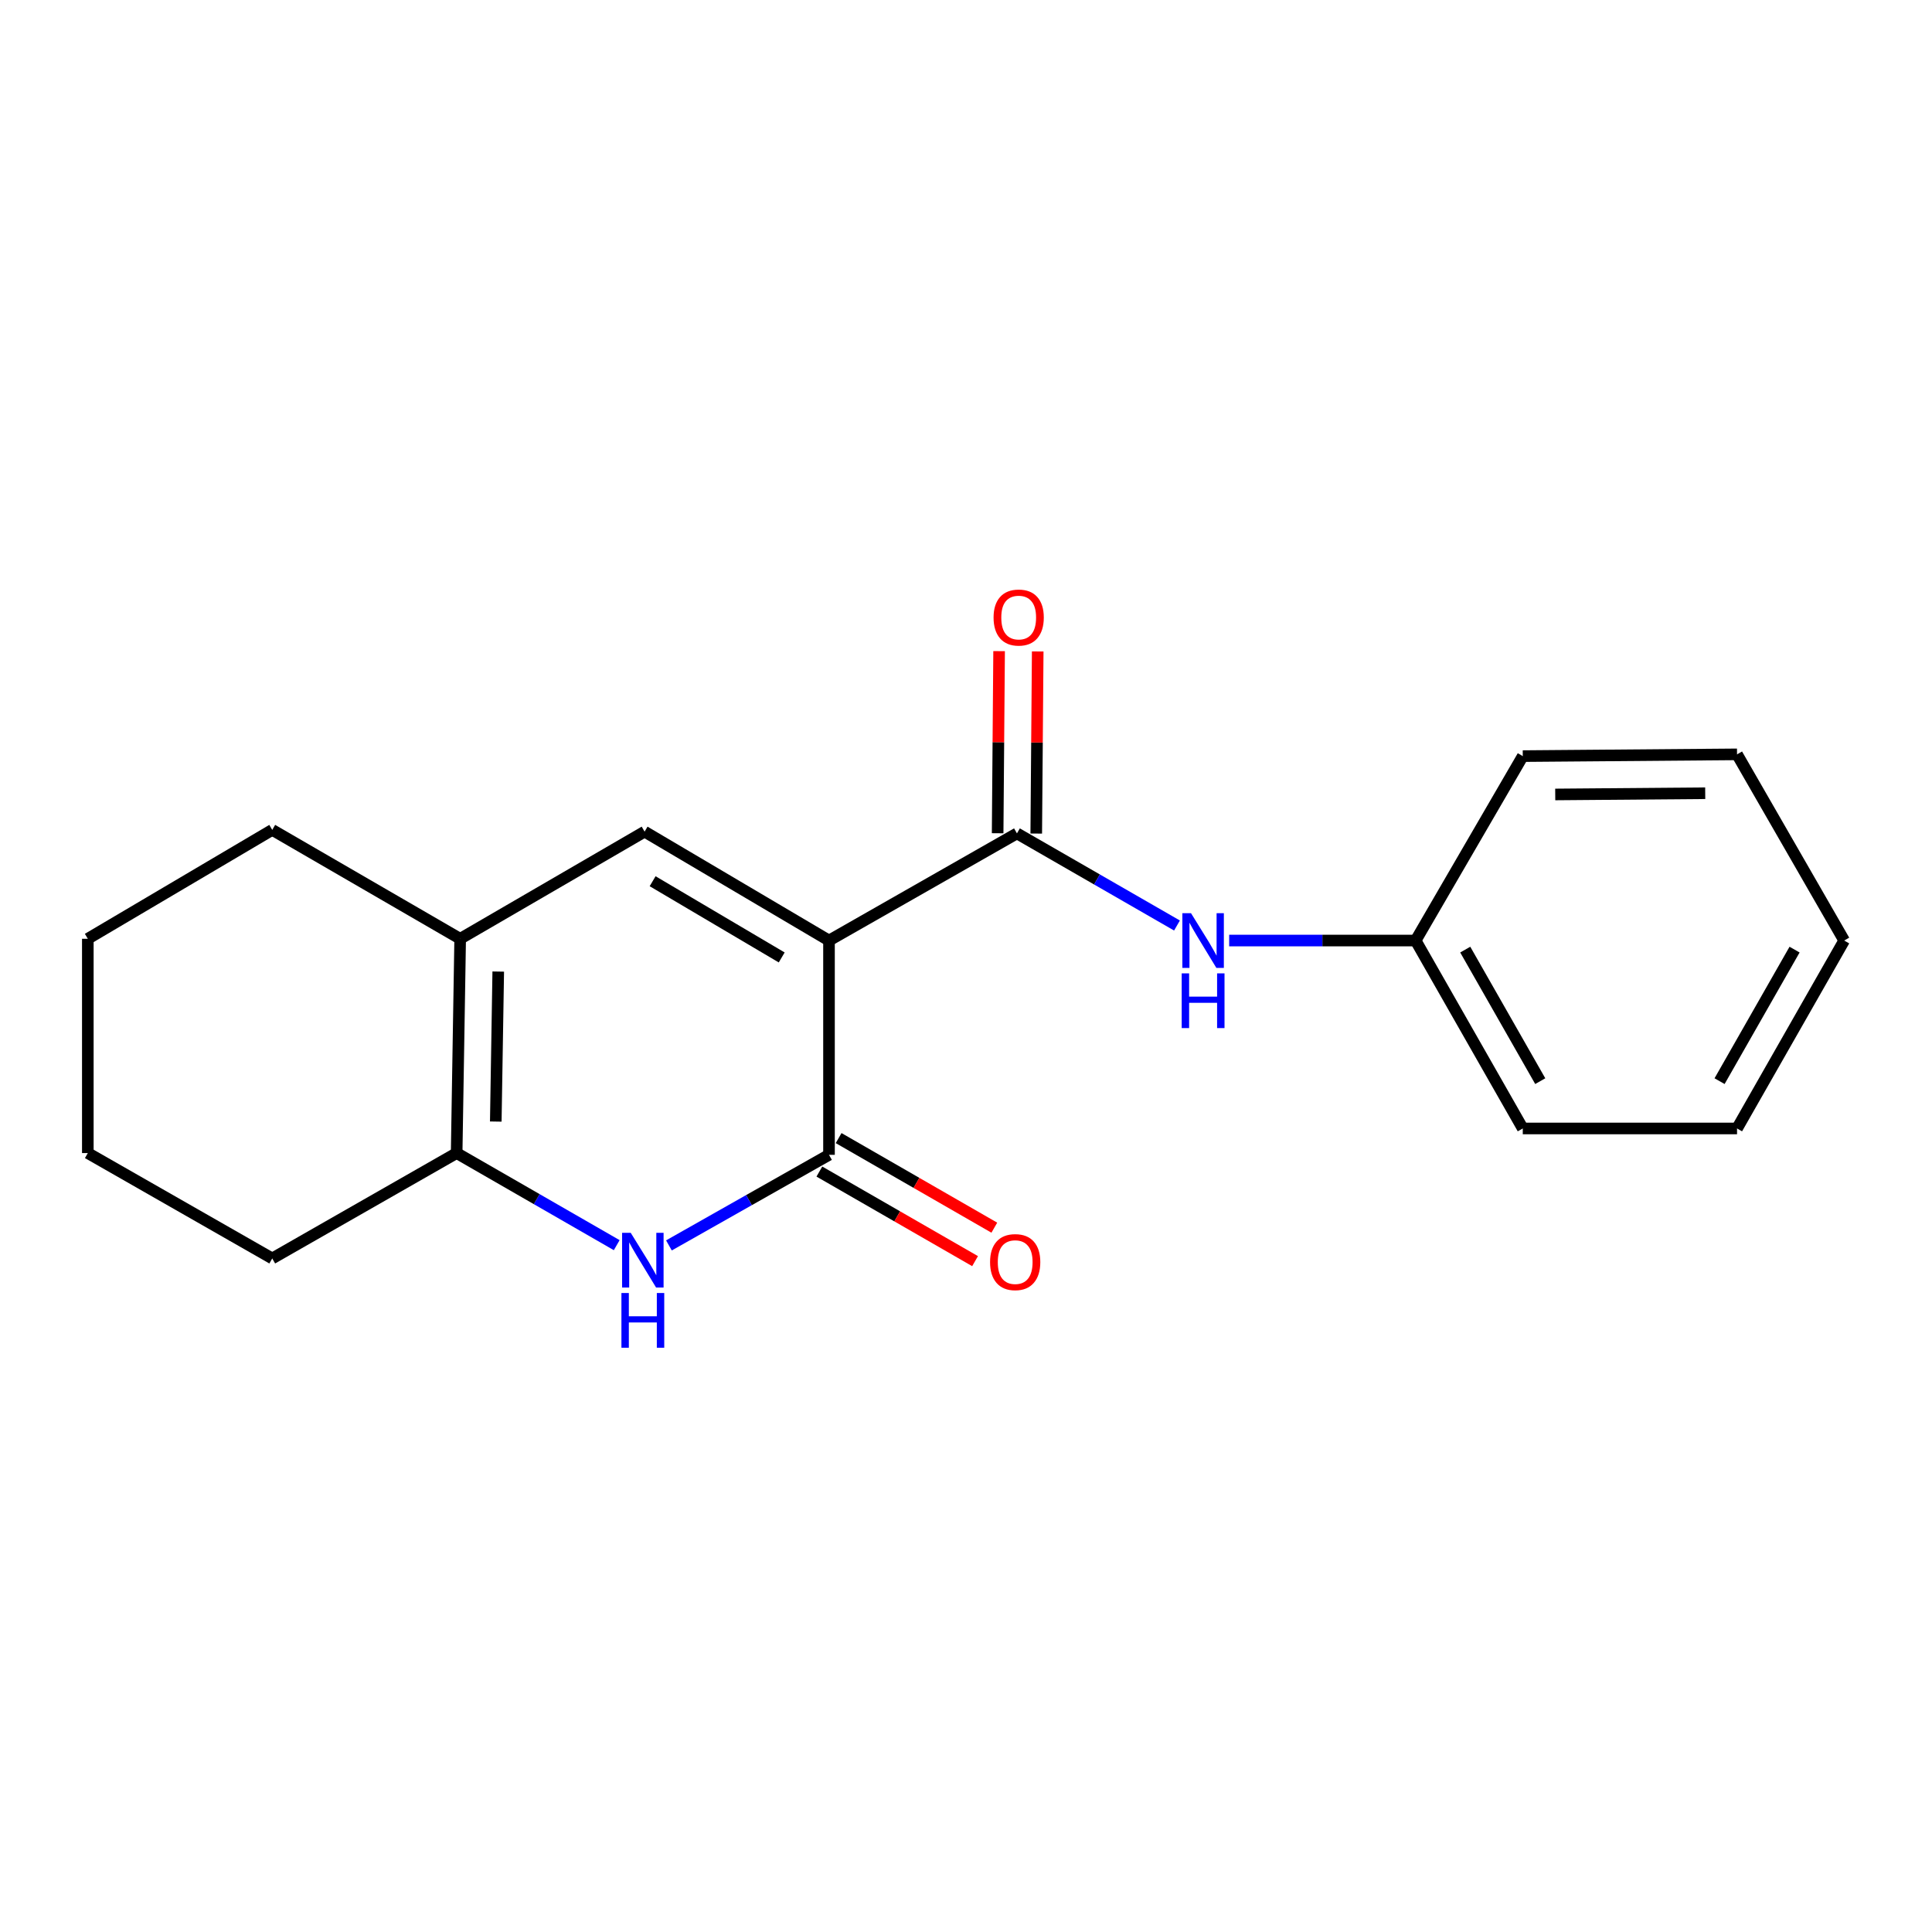 <?xml version='1.0' encoding='iso-8859-1'?>
<svg version='1.1' baseProfile='full'
              xmlns='http://www.w3.org/2000/svg'
                      xmlns:rdkit='http://www.rdkit.org/xml'
                      xmlns:xlink='http://www.w3.org/1999/xlink'
                  xml:space='preserve'
width='1000px' height='1000px' viewBox='0 0 1000 1000'>
<!-- END OF HEADER -->
<rect style='opacity:1.0;fill:#FFFFFF;stroke:none' width='1000' height='1000' x='0' y='0'> </rect>
<path class='bond-0' d='M 429.089,486.823 L 429.089,597.737' style='fill:none;fill-rule:evenodd;stroke:#000000;stroke-width:6px;stroke-linecap:butt;stroke-linejoin:miter;stroke-opacity:1' />
<path class='bond-1' d='M 429.089,486.823 L 333.641,430.456' style='fill:none;fill-rule:evenodd;stroke:#000000;stroke-width:6px;stroke-linecap:butt;stroke-linejoin:miter;stroke-opacity:1' />
<path class='bond-1' d='M 404.609,495.576 L 337.796,456.119' style='fill:none;fill-rule:evenodd;stroke:#000000;stroke-width:6px;stroke-linecap:butt;stroke-linejoin:miter;stroke-opacity:1' />
<path class='bond-2' d='M 429.089,486.823 L 526.368,431.366' style='fill:none;fill-rule:evenodd;stroke:#000000;stroke-width:6px;stroke-linecap:butt;stroke-linejoin:miter;stroke-opacity:1' />
<path class='bond-3' d='M 429.089,597.737 L 387.664,621.182' style='fill:none;fill-rule:evenodd;stroke:#000000;stroke-width:6px;stroke-linecap:butt;stroke-linejoin:miter;stroke-opacity:1' />
<path class='bond-3' d='M 387.664,621.182 L 346.238,644.627' style='fill:none;fill-rule:evenodd;stroke:#0000FF;stroke-width:6px;stroke-linecap:butt;stroke-linejoin:miter;stroke-opacity:1' />
<path class='bond-4' d='M 424.106,606.398 L 464.4,629.581' style='fill:none;fill-rule:evenodd;stroke:#000000;stroke-width:6px;stroke-linecap:butt;stroke-linejoin:miter;stroke-opacity:1' />
<path class='bond-4' d='M 464.4,629.581 L 504.695,652.765' style='fill:none;fill-rule:evenodd;stroke:#FF0000;stroke-width:6px;stroke-linecap:butt;stroke-linejoin:miter;stroke-opacity:1' />
<path class='bond-4' d='M 434.072,589.076 L 474.367,612.259' style='fill:none;fill-rule:evenodd;stroke:#000000;stroke-width:6px;stroke-linecap:butt;stroke-linejoin:miter;stroke-opacity:1' />
<path class='bond-4' d='M 474.367,612.259 L 514.661,635.443' style='fill:none;fill-rule:evenodd;stroke:#FF0000;stroke-width:6px;stroke-linecap:butt;stroke-linejoin:miter;stroke-opacity:1' />
<path class='bond-5' d='M 333.641,430.456 L 238.182,485.913' style='fill:none;fill-rule:evenodd;stroke:#000000;stroke-width:6px;stroke-linecap:butt;stroke-linejoin:miter;stroke-opacity:1' />
<path class='bond-6' d='M 319.211,644.493 L 277.786,620.66' style='fill:none;fill-rule:evenodd;stroke:#0000FF;stroke-width:6px;stroke-linecap:butt;stroke-linejoin:miter;stroke-opacity:1' />
<path class='bond-6' d='M 277.786,620.66 L 236.361,596.826' style='fill:none;fill-rule:evenodd;stroke:#000000;stroke-width:6px;stroke-linecap:butt;stroke-linejoin:miter;stroke-opacity:1' />
<path class='bond-7' d='M 526.368,431.366 L 567.788,455.204' style='fill:none;fill-rule:evenodd;stroke:#000000;stroke-width:6px;stroke-linecap:butt;stroke-linejoin:miter;stroke-opacity:1' />
<path class='bond-7' d='M 567.788,455.204 L 609.207,479.042' style='fill:none;fill-rule:evenodd;stroke:#0000FF;stroke-width:6px;stroke-linecap:butt;stroke-linejoin:miter;stroke-opacity:1' />
<path class='bond-8' d='M 536.36,431.447 L 536.739,384.318' style='fill:none;fill-rule:evenodd;stroke:#000000;stroke-width:6px;stroke-linecap:butt;stroke-linejoin:miter;stroke-opacity:1' />
<path class='bond-8' d='M 536.739,384.318 L 537.118,337.189' style='fill:none;fill-rule:evenodd;stroke:#FF0000;stroke-width:6px;stroke-linecap:butt;stroke-linejoin:miter;stroke-opacity:1' />
<path class='bond-8' d='M 516.376,431.286 L 516.755,384.157' style='fill:none;fill-rule:evenodd;stroke:#000000;stroke-width:6px;stroke-linecap:butt;stroke-linejoin:miter;stroke-opacity:1' />
<path class='bond-8' d='M 516.755,384.157 L 517.135,337.029' style='fill:none;fill-rule:evenodd;stroke:#FF0000;stroke-width:6px;stroke-linecap:butt;stroke-linejoin:miter;stroke-opacity:1' />
<path class='bond-9' d='M 236.361,596.826 L 238.182,485.913' style='fill:none;fill-rule:evenodd;stroke:#000000;stroke-width:6px;stroke-linecap:butt;stroke-linejoin:miter;stroke-opacity:1' />
<path class='bond-9' d='M 256.616,580.517 L 257.891,502.878' style='fill:none;fill-rule:evenodd;stroke:#000000;stroke-width:6px;stroke-linecap:butt;stroke-linejoin:miter;stroke-opacity:1' />
<path class='bond-10' d='M 236.361,596.826 L 140.913,651.373' style='fill:none;fill-rule:evenodd;stroke:#000000;stroke-width:6px;stroke-linecap:butt;stroke-linejoin:miter;stroke-opacity:1' />
<path class='bond-11' d='M 238.182,485.913 L 140.913,429.546' style='fill:none;fill-rule:evenodd;stroke:#000000;stroke-width:6px;stroke-linecap:butt;stroke-linejoin:miter;stroke-opacity:1' />
<path class='bond-12' d='M 636.217,486.823 L 684.473,486.823' style='fill:none;fill-rule:evenodd;stroke:#0000FF;stroke-width:6px;stroke-linecap:butt;stroke-linejoin:miter;stroke-opacity:1' />
<path class='bond-12' d='M 684.473,486.823 L 732.73,486.823' style='fill:none;fill-rule:evenodd;stroke:#000000;stroke-width:6px;stroke-linecap:butt;stroke-linejoin:miter;stroke-opacity:1' />
<path class='bond-13' d='M 732.73,486.823 L 788.186,584.092' style='fill:none;fill-rule:evenodd;stroke:#000000;stroke-width:6px;stroke-linecap:butt;stroke-linejoin:miter;stroke-opacity:1' />
<path class='bond-13' d='M 758.409,491.515 L 797.229,559.603' style='fill:none;fill-rule:evenodd;stroke:#000000;stroke-width:6px;stroke-linecap:butt;stroke-linejoin:miter;stroke-opacity:1' />
<path class='bond-14' d='M 732.73,486.823 L 788.186,391.364' style='fill:none;fill-rule:evenodd;stroke:#000000;stroke-width:6px;stroke-linecap:butt;stroke-linejoin:miter;stroke-opacity:1' />
<path class='bond-15' d='M 140.913,651.373 L 45.455,596.826' style='fill:none;fill-rule:evenodd;stroke:#000000;stroke-width:6px;stroke-linecap:butt;stroke-linejoin:miter;stroke-opacity:1' />
<path class='bond-16' d='M 140.913,429.546 L 45.455,485.913' style='fill:none;fill-rule:evenodd;stroke:#000000;stroke-width:6px;stroke-linecap:butt;stroke-linejoin:miter;stroke-opacity:1' />
<path class='bond-17' d='M 788.186,584.092 L 899.089,584.092' style='fill:none;fill-rule:evenodd;stroke:#000000;stroke-width:6px;stroke-linecap:butt;stroke-linejoin:miter;stroke-opacity:1' />
<path class='bond-18' d='M 788.186,391.364 L 899.089,390.454' style='fill:none;fill-rule:evenodd;stroke:#000000;stroke-width:6px;stroke-linecap:butt;stroke-linejoin:miter;stroke-opacity:1' />
<path class='bond-18' d='M 804.986,411.211 L 882.617,410.574' style='fill:none;fill-rule:evenodd;stroke:#000000;stroke-width:6px;stroke-linecap:butt;stroke-linejoin:miter;stroke-opacity:1' />
<path class='bond-19' d='M 45.455,596.826 L 45.455,485.913' style='fill:none;fill-rule:evenodd;stroke:#000000;stroke-width:6px;stroke-linecap:butt;stroke-linejoin:miter;stroke-opacity:1' />
<path class='bond-20' d='M 899.089,390.454 L 954.545,486.823' style='fill:none;fill-rule:evenodd;stroke:#000000;stroke-width:6px;stroke-linecap:butt;stroke-linejoin:miter;stroke-opacity:1' />
<path class='bond-21' d='M 899.089,584.092 L 954.545,486.823' style='fill:none;fill-rule:evenodd;stroke:#000000;stroke-width:6px;stroke-linecap:butt;stroke-linejoin:miter;stroke-opacity:1' />
<path class='bond-21' d='M 890.046,559.603 L 928.866,491.515' style='fill:none;fill-rule:evenodd;stroke:#000000;stroke-width:6px;stroke-linecap:butt;stroke-linejoin:miter;stroke-opacity:1' />
<path  class='atom-3' d='M 326.47 638.112
L 335.75 653.112
Q 336.67 654.592, 338.15 657.272
Q 339.63 659.952, 339.71 660.112
L 339.71 638.112
L 343.47 638.112
L 343.47 666.432
L 339.59 666.432
L 329.63 650.032
Q 328.47 648.112, 327.23 645.912
Q 326.03 643.712, 325.67 643.032
L 325.67 666.432
L 321.99 666.432
L 321.99 638.112
L 326.47 638.112
' fill='#0000FF'/>
<path  class='atom-3' d='M 321.65 669.264
L 325.49 669.264
L 325.49 681.304
L 339.97 681.304
L 339.97 669.264
L 343.81 669.264
L 343.81 697.584
L 339.97 697.584
L 339.97 684.504
L 325.49 684.504
L 325.49 697.584
L 321.65 697.584
L 321.65 669.264
' fill='#0000FF'/>
<path  class='atom-7' d='M 616.466 472.663
L 625.746 487.663
Q 626.666 489.143, 628.146 491.823
Q 629.626 494.503, 629.706 494.663
L 629.706 472.663
L 633.466 472.663
L 633.466 500.983
L 629.586 500.983
L 619.626 484.583
Q 618.466 482.663, 617.226 480.463
Q 616.026 478.263, 615.666 477.583
L 615.666 500.983
L 611.986 500.983
L 611.986 472.663
L 616.466 472.663
' fill='#0000FF'/>
<path  class='atom-7' d='M 611.646 503.815
L 615.486 503.815
L 615.486 515.855
L 629.966 515.855
L 629.966 503.815
L 633.806 503.815
L 633.806 532.135
L 629.966 532.135
L 629.966 519.055
L 615.486 519.055
L 615.486 532.135
L 611.646 532.135
L 611.646 503.815
' fill='#0000FF'/>
<path  class='atom-8' d='M 512.458 653.262
Q 512.458 646.462, 515.818 642.662
Q 519.178 638.862, 525.458 638.862
Q 531.738 638.862, 535.098 642.662
Q 538.458 646.462, 538.458 653.262
Q 538.458 660.142, 535.058 664.062
Q 531.658 667.942, 525.458 667.942
Q 519.218 667.942, 515.818 664.062
Q 512.458 660.182, 512.458 653.262
M 525.458 664.742
Q 529.778 664.742, 532.098 661.862
Q 534.458 658.942, 534.458 653.262
Q 534.458 647.702, 532.098 644.902
Q 529.778 642.062, 525.458 642.062
Q 521.138 642.062, 518.778 644.862
Q 516.458 647.662, 516.458 653.262
Q 516.458 658.982, 518.778 661.862
Q 521.138 664.742, 525.458 664.742
' fill='#FF0000'/>
<path  class='atom-9' d='M 514.268 319.634
Q 514.268 312.834, 517.628 309.034
Q 520.988 305.234, 527.268 305.234
Q 533.548 305.234, 536.908 309.034
Q 540.268 312.834, 540.268 319.634
Q 540.268 326.514, 536.868 330.434
Q 533.468 334.314, 527.268 334.314
Q 521.028 334.314, 517.628 330.434
Q 514.268 326.554, 514.268 319.634
M 527.268 331.114
Q 531.588 331.114, 533.908 328.234
Q 536.268 325.314, 536.268 319.634
Q 536.268 314.074, 533.908 311.274
Q 531.588 308.434, 527.268 308.434
Q 522.948 308.434, 520.588 311.234
Q 518.268 314.034, 518.268 319.634
Q 518.268 325.354, 520.588 328.234
Q 522.948 331.114, 527.268 331.114
' fill='#FF0000'/>
</svg>
